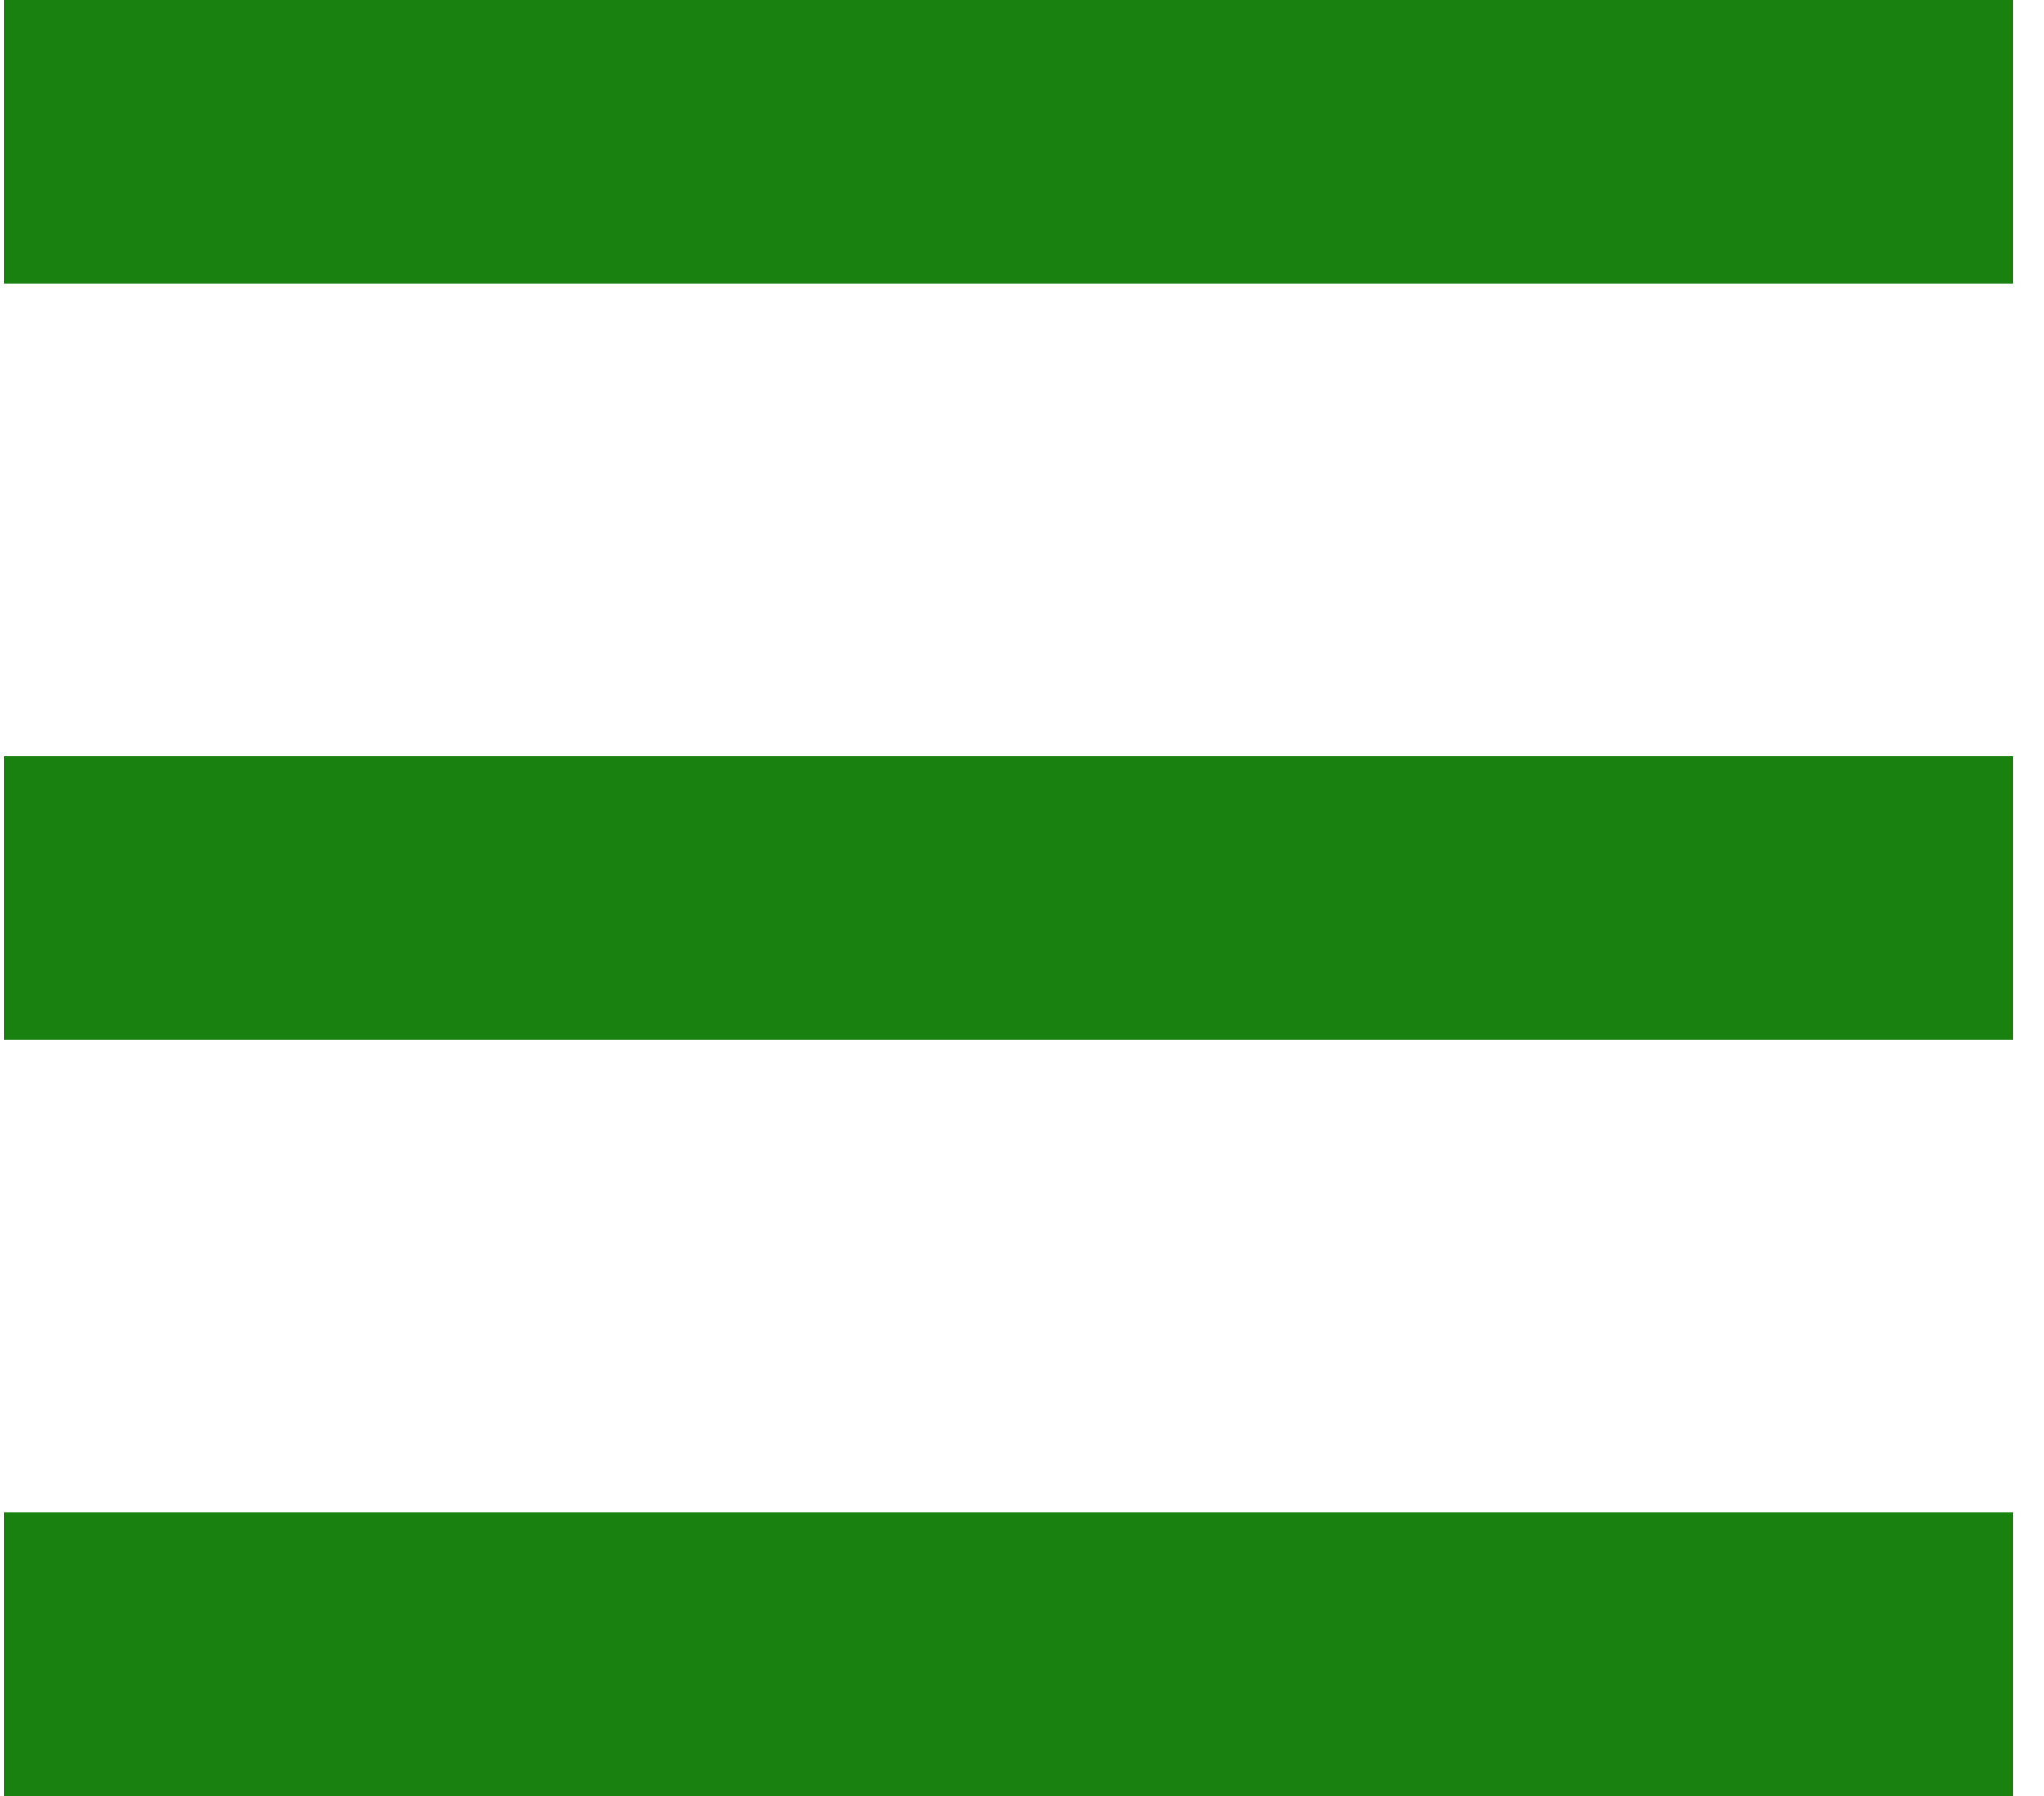 <?xml version="1.0" encoding="UTF-8"?> <svg xmlns="http://www.w3.org/2000/svg" width="33" height="29" viewBox="0 0 33 29" fill="none"> <rect x="0.066" width="32.434" height="4.579" fill="#188110"></rect> <rect x="0.066" y="12.21" width="32.434" height="4.579" fill="#188110"></rect> <rect x="0.066" y="24.421" width="32.434" height="4.579" fill="#188110"></rect> </svg> 